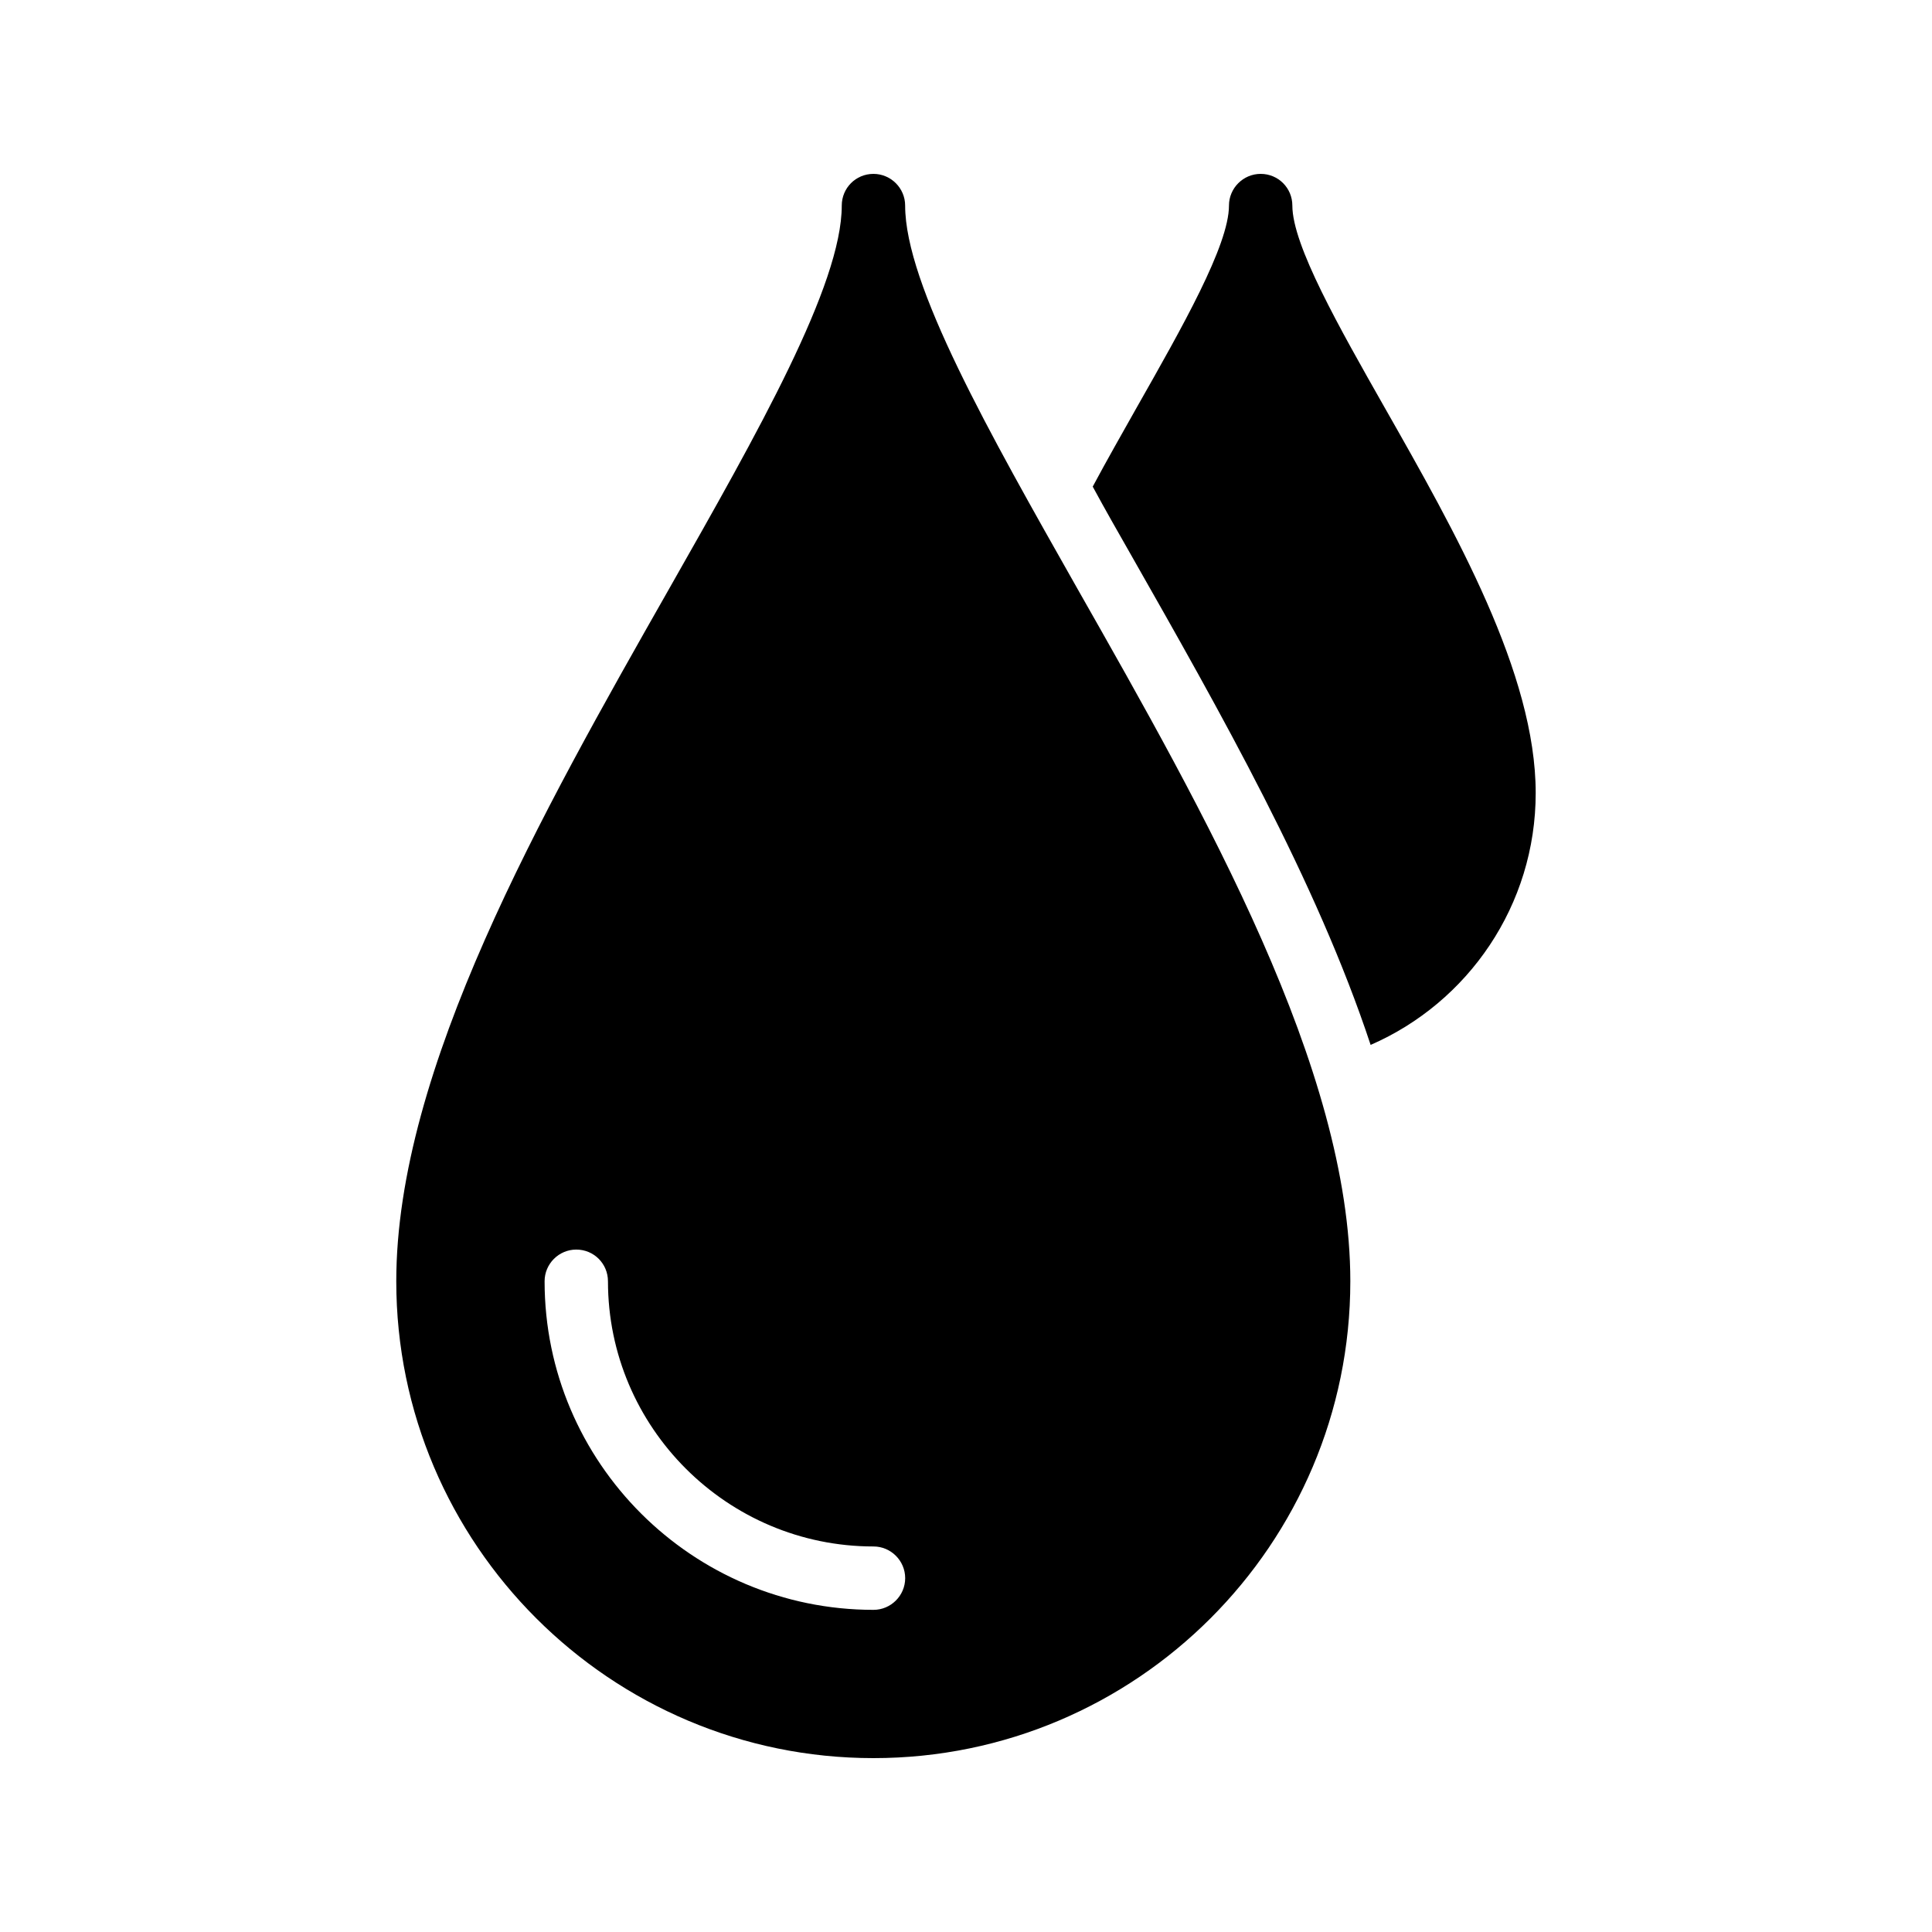 <?xml version="1.0" encoding="UTF-8"?>
<!-- Uploaded to: ICON Repo, www.iconrepo.com, Generator: ICON Repo Mixer Tools -->
<svg fill="#000000" width="800px" height="800px" version="1.1" viewBox="144 144 512 512" xmlns="http://www.w3.org/2000/svg">
 <g>
  <path d="m375.48 609.92c69.695 0 126.37-56.68 126.37-126.37 0-56.176-38.457-123.94-72.379-183.64-23.43-41.395-45.598-80.441-45.598-101.43 0-4.617-3.777-8.398-8.398-8.398-4.703 0-8.398 3.777-8.398 8.398 0 20.992-22.168 60.035-45.68 101.43-33.922 59.703-72.379 127.46-72.379 183.64 0.004 69.691 56.766 126.37 126.46 126.37zm-78.762-134.77c4.703 0 8.398 3.777 8.398 8.398 0 38.711 31.57 70.281 70.367 70.281 4.617 0 8.398 3.777 8.398 8.398 0 4.617-3.777 8.398-8.398 8.398-48.031 0-87.16-39.047-87.16-87.074-0.004-4.621 3.773-8.402 8.395-8.402z"/>
  <path d="m507.23 420.91c25.863-11.254 43.746-37.031 43.746-66.754 0-31.656-21.242-69.105-40.051-102.19-12.008-21.164-24.438-42.992-24.438-53.488 0-4.617-3.695-8.398-8.398-8.398-4.617 0-8.398 3.777-8.398 8.398 0 10.496-12.426 32.328-24.434 53.488-3.777 6.719-7.809 13.77-11.672 20.992 3.273 6.047 6.719 12.09 10.078 17.969 23.68 41.645 49.207 86.57 63.566 129.98z"/>
 </g>
</svg>